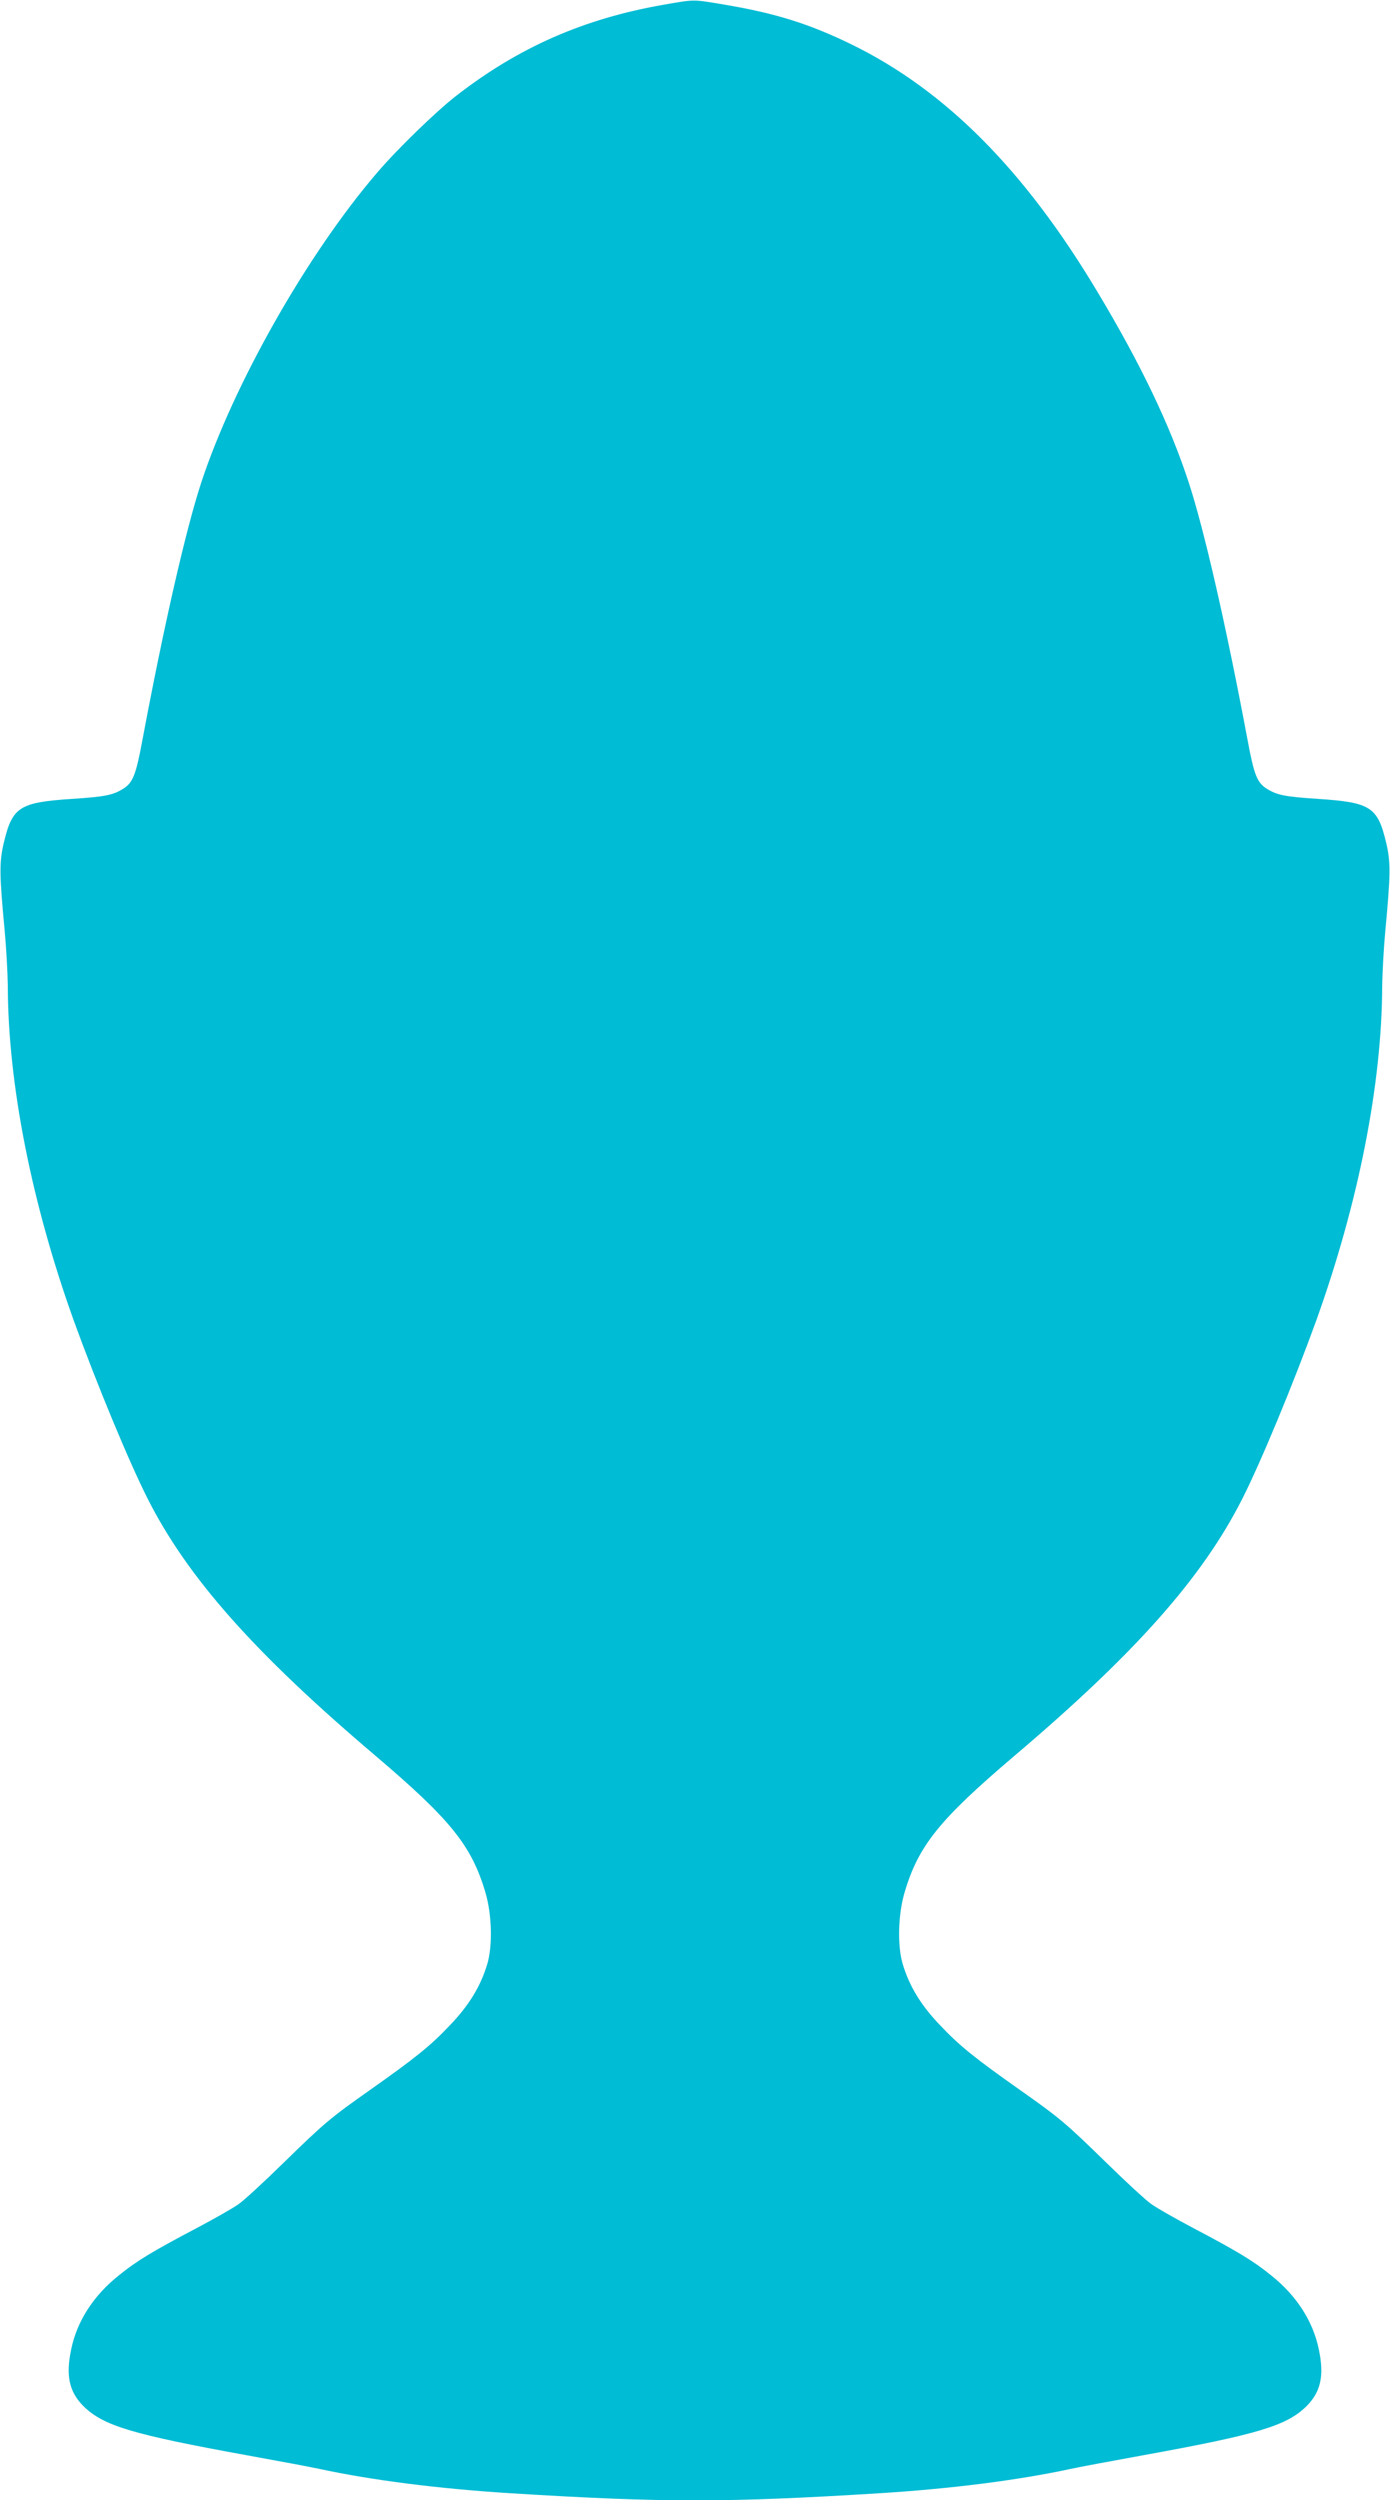 <?xml version="1.0" standalone="no"?>
<!DOCTYPE svg PUBLIC "-//W3C//DTD SVG 20010904//EN"
 "http://www.w3.org/TR/2001/REC-SVG-20010904/DTD/svg10.dtd">
<svg version="1.0" xmlns="http://www.w3.org/2000/svg"
 width="712pt" height="1280pt" viewBox="0 0 712 1280"
 preserveAspectRatio="xMidYMid meet">
<g transform="translate(0,1280) scale(0.1,-0.1)"
fill="#00bcd4" stroke="none">
<path d="M3395 12775 c-404 -71 -736 -216 -1055 -463 -105 -81 -306 -276 -409
-397 -357 -416 -734 -1081 -900 -1585 -79 -241 -191 -730 -301 -1316 -34 -183
-49 -222 -102 -254 -51 -31 -92 -39 -259 -50 -271 -18 -306 -41 -350 -227 -23
-98 -22 -163 5 -448 8 -88 15 -214 16 -281 1 -504 122 -1115 339 -1718 115
-317 280 -716 376 -906 204 -405 548 -793 1171 -1321 382 -325 489 -457 560
-696 34 -113 38 -275 10 -368 -34 -114 -94 -212 -191 -313 -101 -107 -179
-169 -410 -332 -203 -143 -233 -168 -445 -375 -96 -94 -198 -188 -226 -208
-29 -21 -126 -76 -215 -123 -224 -118 -308 -168 -399 -242 -130 -103 -215
-234 -245 -378 -29 -136 -11 -219 63 -293 102 -100 248 -144 837 -251 154 -28
322 -59 372 -70 270 -58 609 -101 973 -124 788 -49 1112 -49 1900 0 364 23
703 66 973 124 50 11 218 42 372 70 589 107 735 151 837 251 74 74 92 157 63
293 -30 144 -115 275 -245 378 -91 74 -175 124 -399 242 -89 47 -186 102 -215
123 -28 20 -130 114 -226 208 -212 207 -242 232 -445 375 -231 163 -309 225
-410 332 -97 101 -157 199 -191 313 -28 93 -24 255 10 368 71 239 178 371 560
696 623 528 967 916 1171 1321 96 190 261 589 376 906 217 603 338 1214 339
1718 1 67 8 193 16 281 27 285 28 350 5 448 -44 186 -79 209 -350 227 -167 11
-208 19 -259 50 -53 32 -68 71 -102 254 -110 586 -222 1075 -301 1316 -96 294
-248 610 -467 975 -373 624 -778 1031 -1257 1266 -219 107 -392 161 -653 205
-167 28 -150 28 -317 -1z"/>
</g>
</svg>
